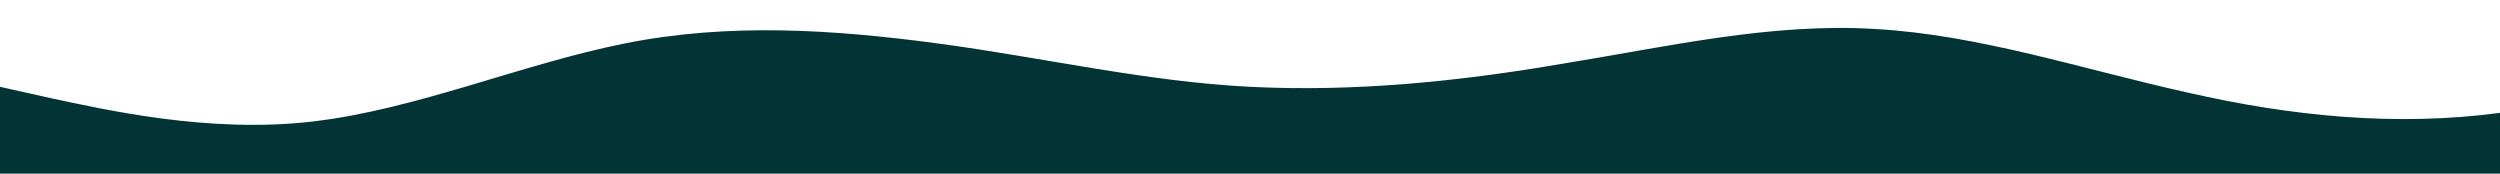 <?xml version="1.0" standalone="no"?>
<svg xmlns:xlink="http://www.w3.org/1999/xlink" id="wave" style="transform:rotate(0deg); transition: 0.3s" viewBox="0 0 1440 100" version="1.1" xmlns="http://www.w3.org/2000/svg"><defs><linearGradient id="sw-gradient-0" x1="0" x2="0" y1="1" y2="0"><stop stop-color="rgba(2, 52, 53, 1)" offset="0%"/><stop stop-color="rgba(2, 52, 53, 1)" offset="100%"/></linearGradient></defs><path style="transform:translate(0, 0px); opacity:1" fill="url(#sw-gradient-0)" d="M0,50L30,56.7C60,63,120,77,180,70C240,63,300,37,360,25C420,13,480,17,540,25C600,33,660,47,720,50C780,53,840,47,900,36.7C960,27,1020,13,1080,16.7C1140,20,1200,40,1260,53.3C1320,67,1380,73,1440,65C1500,57,1560,33,1620,31.7C1680,30,1740,50,1800,60C1860,70,1920,70,1980,65C2040,60,2100,50,2160,41.7C2220,33,2280,27,2340,26.7C2400,27,2460,33,2520,45C2580,57,2640,73,2700,75C2760,77,2820,63,2880,58.3C2940,53,3000,57,3060,51.7C3120,47,3180,33,3240,28.3C3300,23,3360,27,3420,26.7C3480,27,3540,23,3600,25C3660,27,3720,33,3780,35C3840,37,3900,33,3960,36.7C4020,40,4080,50,4140,48.3C4200,47,4260,33,4290,26.7L4320,20L4320,100L4290,100C4260,100,4200,100,4140,100C4080,100,4020,100,3960,100C3900,100,3840,100,3780,100C3720,100,3660,100,3600,100C3540,100,3480,100,3420,100C3360,100,3300,100,3240,100C3180,100,3120,100,3060,100C3000,100,2940,100,2880,100C2820,100,2760,100,2700,100C2640,100,2580,100,2520,100C2460,100,2400,100,2340,100C2280,100,2220,100,2160,100C2100,100,2040,100,1980,100C1920,100,1860,100,1800,100C1740,100,1680,100,1620,100C1560,100,1500,100,1440,100C1380,100,1320,100,1260,100C1200,100,1140,100,1080,100C1020,100,960,100,900,100C840,100,780,100,720,100C660,100,600,100,540,100C480,100,420,100,360,100C300,100,240,100,180,100C120,100,60,100,30,100L0,100Z"/></svg>